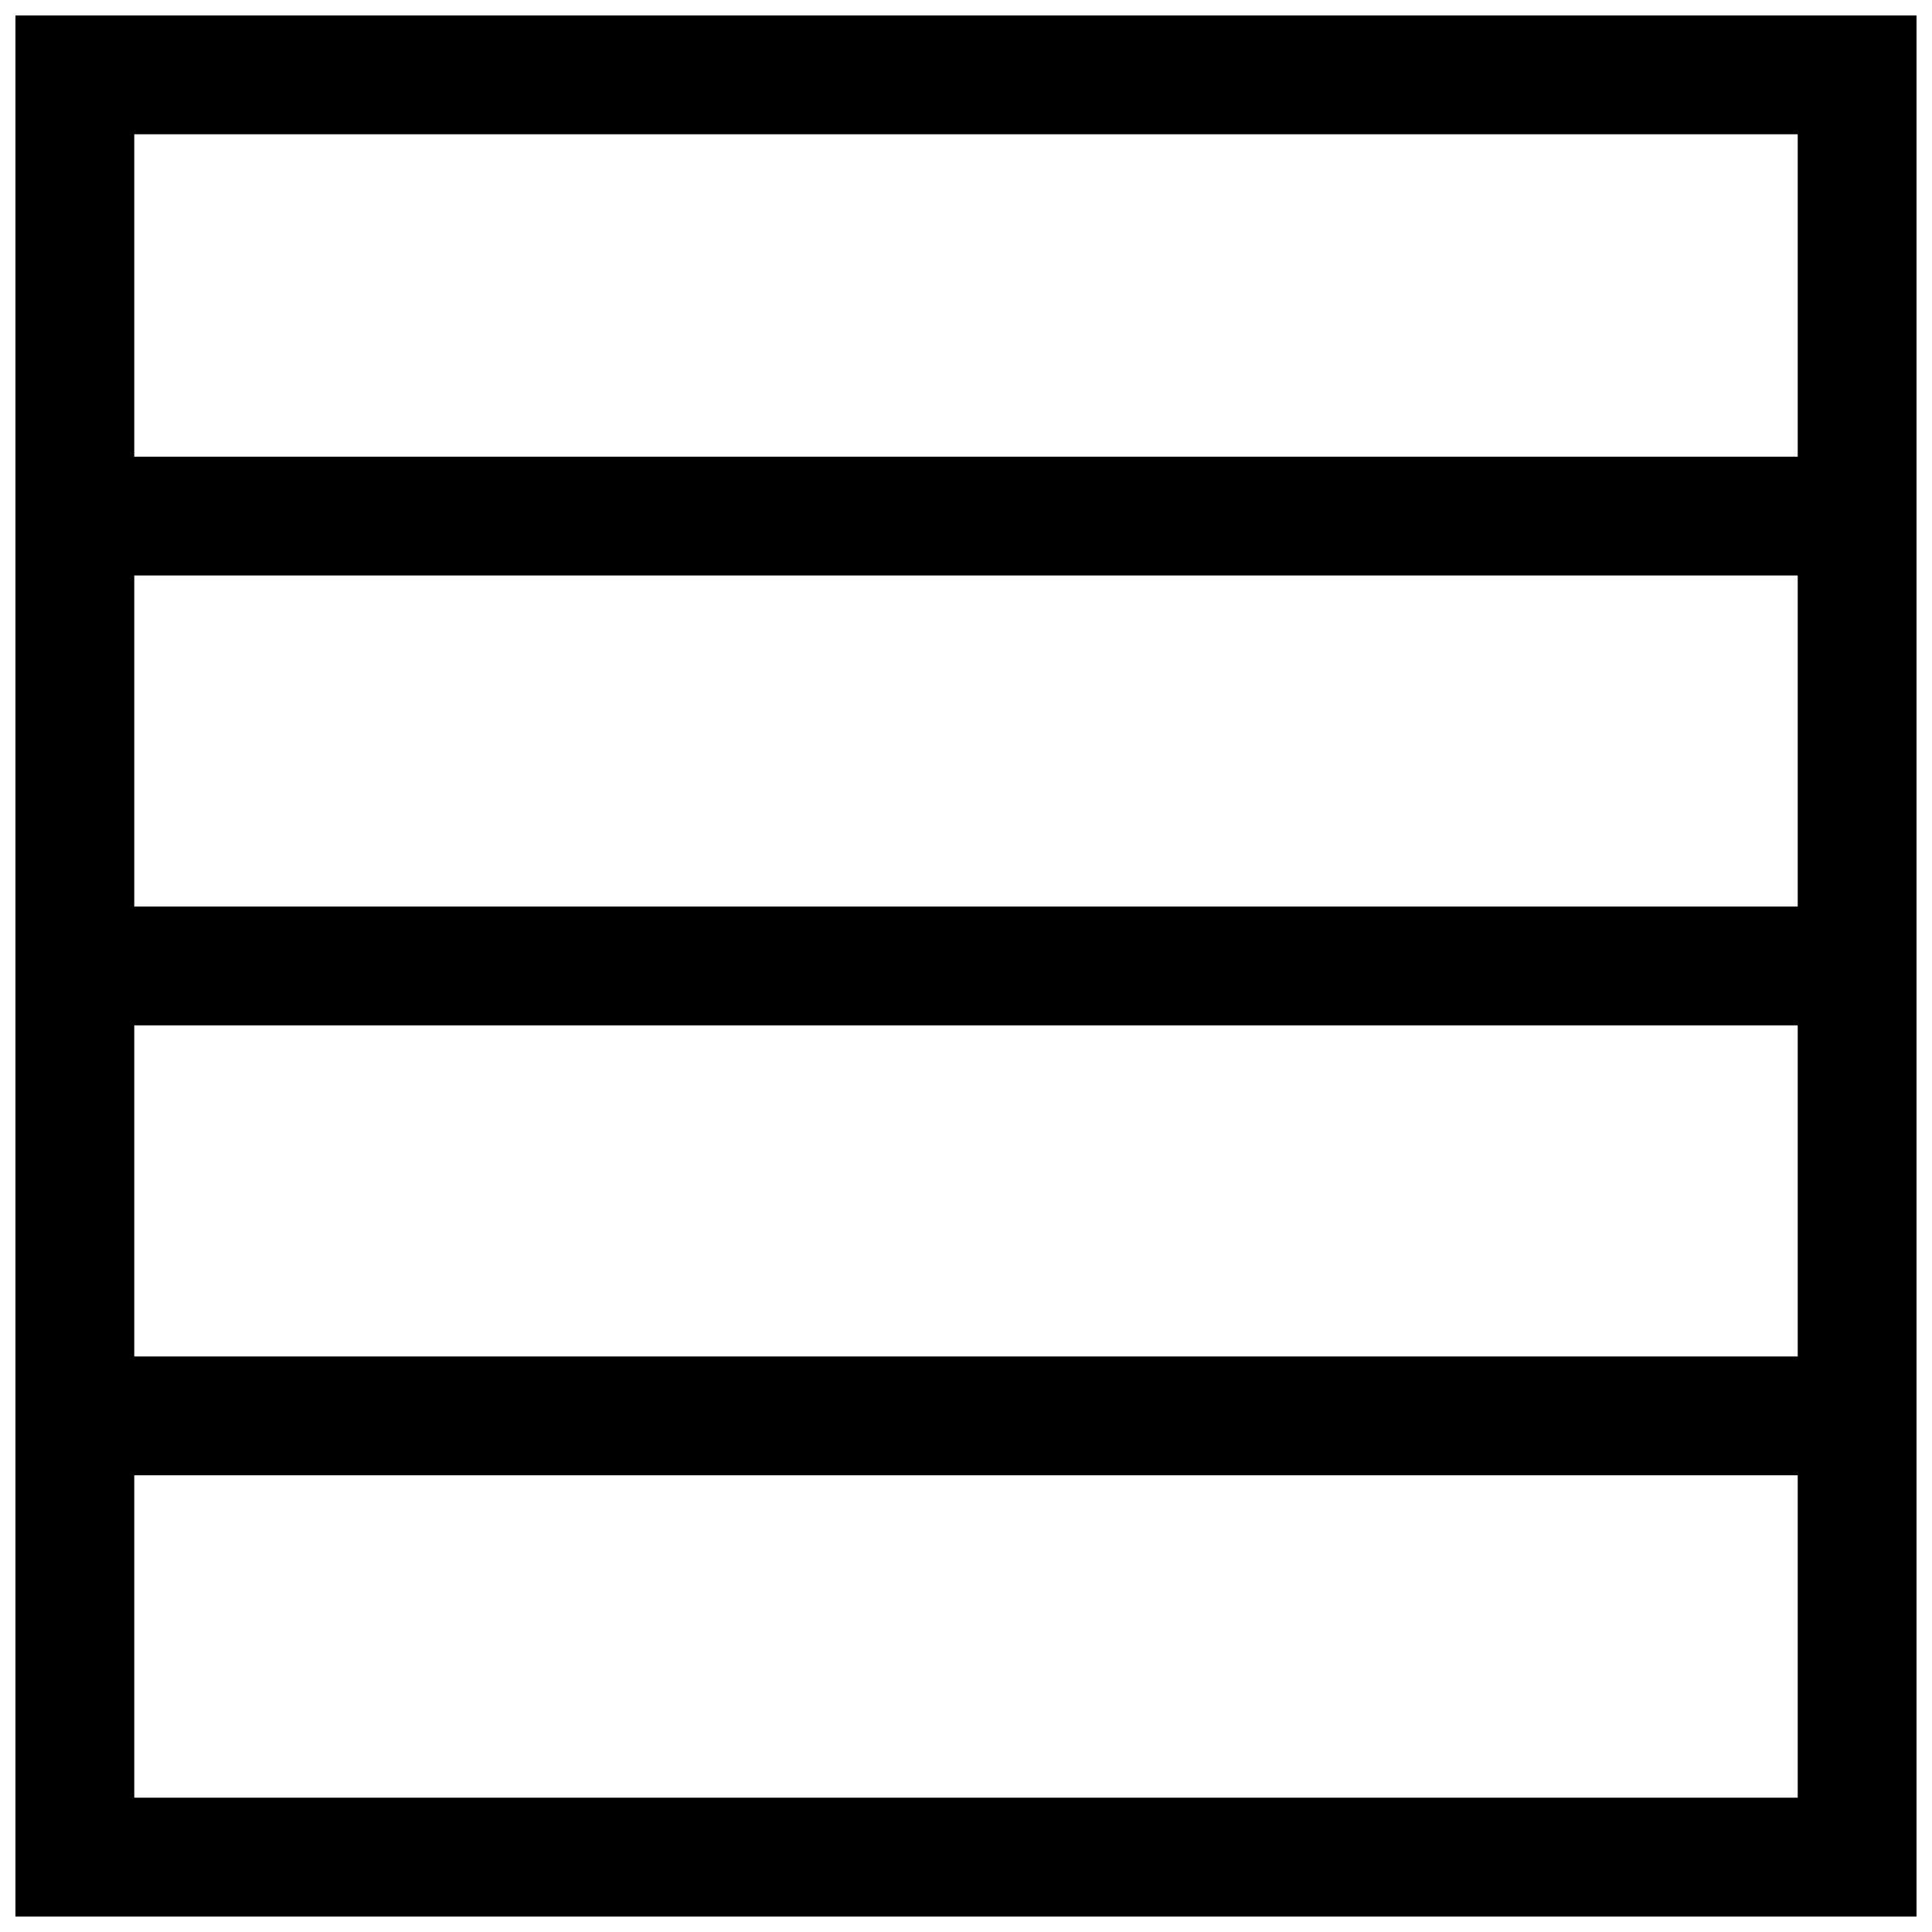 <?xml version="1.0" encoding="UTF-8"?>
<!-- Uploaded to: ICON Repo, www.svgrepo.com, Generator: ICON Repo Mixer Tools -->
<svg width="800px" height="800px" version="1.1" viewBox="144 144 512 512" xmlns="http://www.w3.org/2000/svg">
 <defs>
  <clipPath id="a">
   <path d="m148.09 148.09h503.81v503.81h-503.81z"/>
  </clipPath>
 </defs>
 <g clip-path="url(#a)">
  <path d="m651.9 148.09h-503.81v503.81h503.81zm-31.488 31.488v85.441h-440.83v-85.441zm-440.83 204.67v-87.742h440.83v87.742zm440.83 31.488v87.742h-440.83v-87.742zm-440.83 204.67v-85.441h440.83v85.441z"/>
 </g>
</svg>